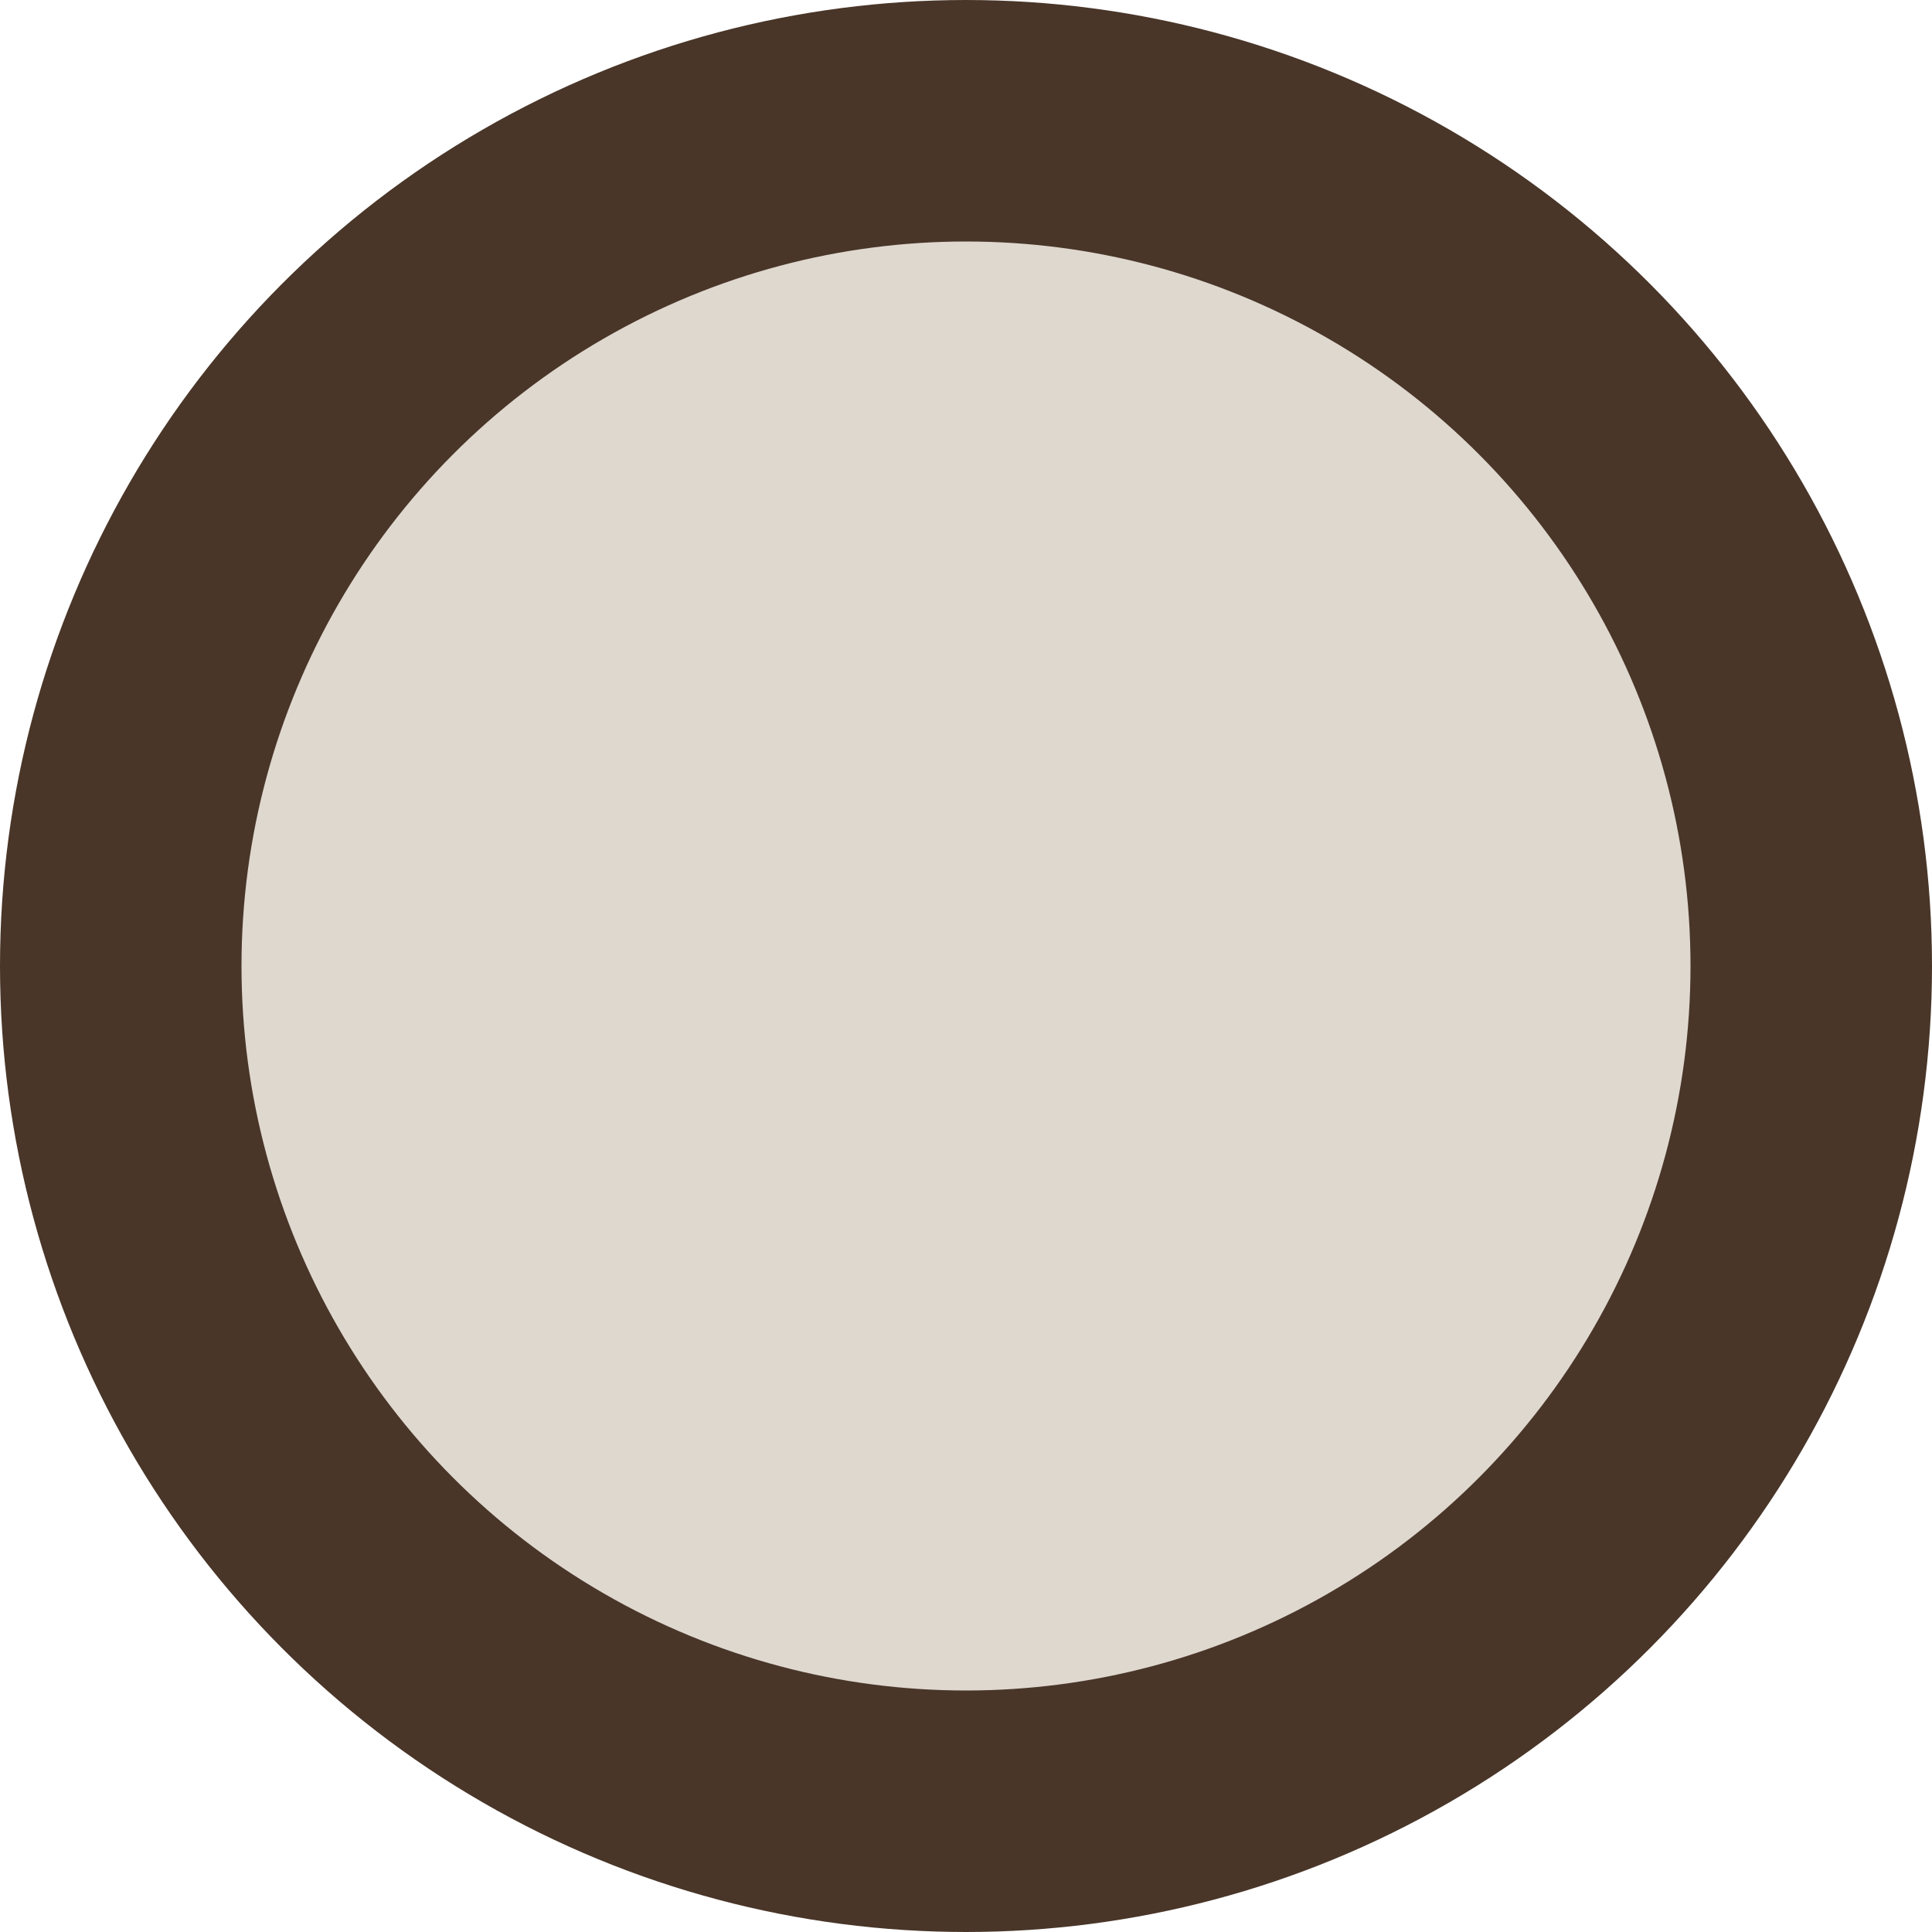 <svg width="16" height="16" viewBox="0 0 16 16" fill="none" xmlns="http://www.w3.org/2000/svg">
  <circle cx="8" cy="8" r="7" fill="#DFD8CF" stroke="#493629" stroke-width="2" />
  <mask id="path-2-inside-1_181_4546" fill="white">
    <rect x="7" y="10" width="2" height="2" rx="0.6" />
  </mask>
  <rect x="7" y="10" width="2" height="2" rx="0.6" fill="#A9AEBC" stroke="#493629" stroke-width="2" mask="url(#path-2-inside-1_181_4546)" />
  <mask id="path-3-inside-2_181_4546" fill="white">
    <rect x="7" y="4" width="2" height="5" rx="0.6" />
  </mask>
  <rect x="7" y="4" width="2" height="5" rx="0.6" fill="#A9AEBC" stroke="#493629" stroke-width="2" mask="url(#path-3-inside-2_181_4546)" />
</svg>